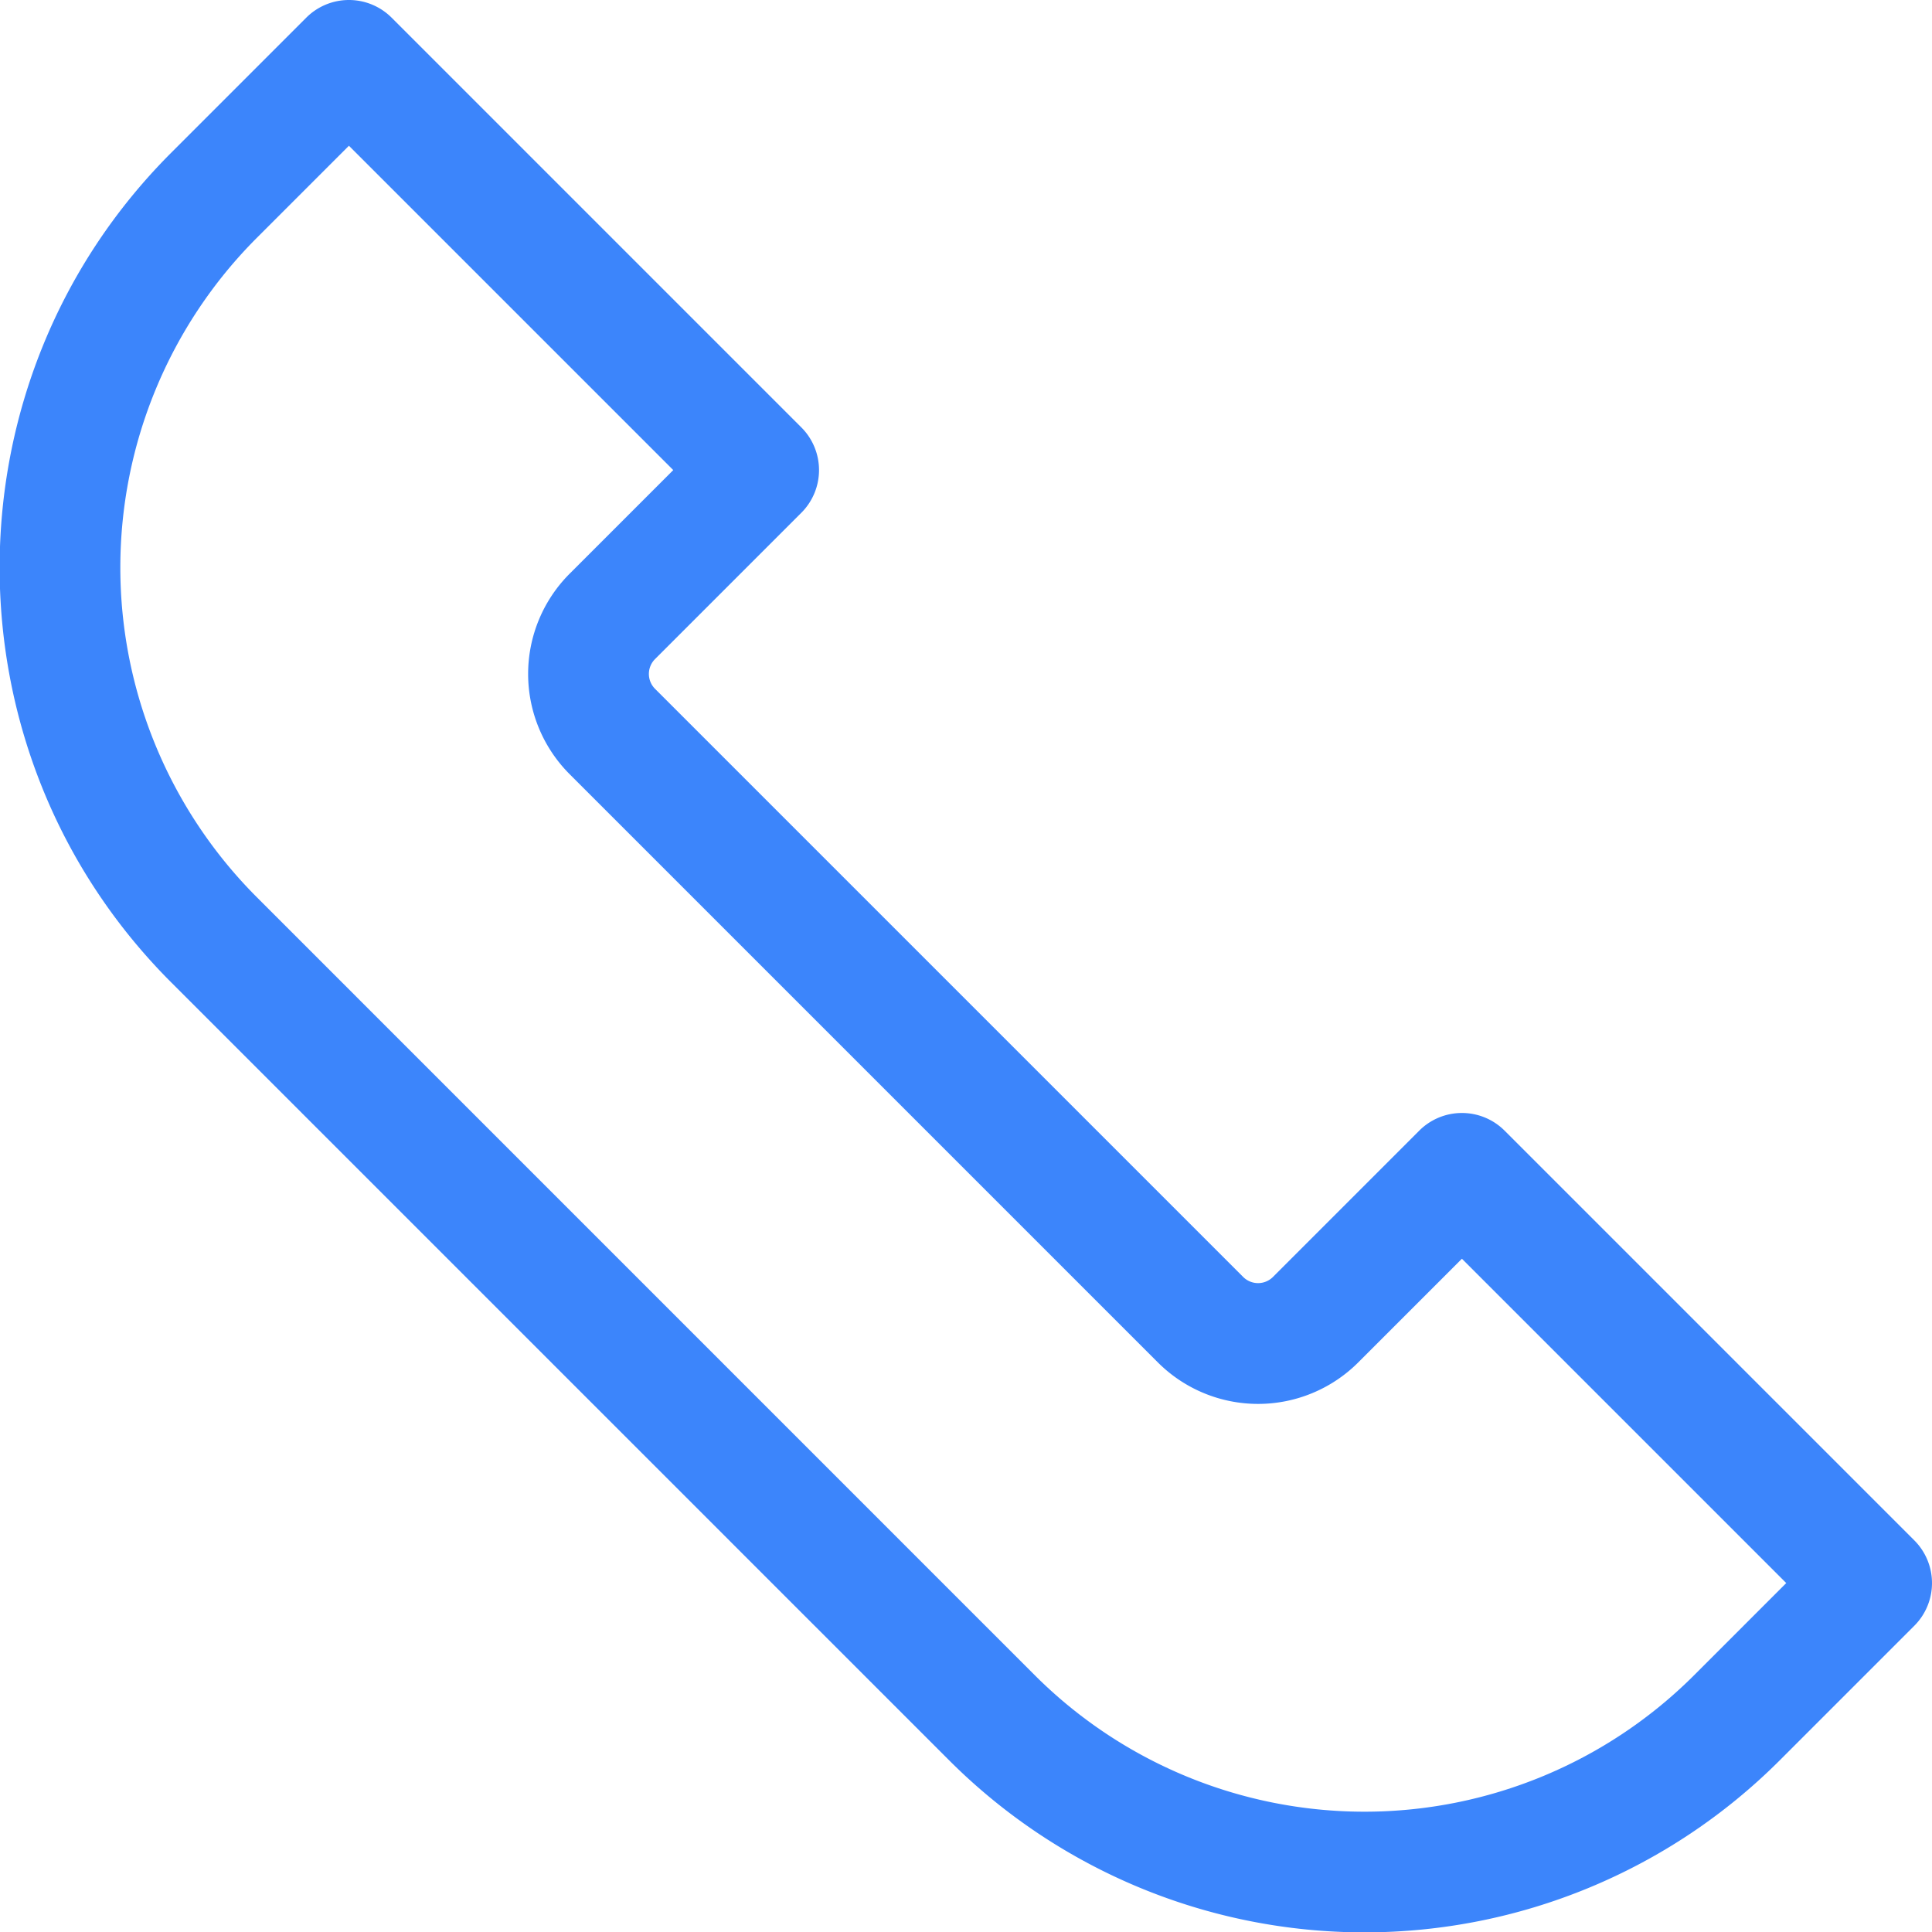 <svg id="Layer_1" viewBox="0 0 512 512" xmlns="http://www.w3.org/2000/svg" data-name="Layer 1"><path d="M507.314 408.214L398.737 299.637a16 16 0 00-22.627 0l-38.81 38.815a5.587 5.587 0 01-7.8 0L173.548 182.5a5.577 5.577 0 010-7.795l38.815-38.814a16 16 0 000-22.627L103.786 4.686a16 16 0 00-22.628 0l-35.795 35.8c-60.613 60.613-60.613 159.237 0 219.849l206.306 206.302a155.631 155.631 0 00219.849 0l35.8-35.8a16 16 0 00-.004-22.623zm-58.423 35.8a123.6 123.6 0 01-174.6 0L67.99 237.7a123.6 123.6 0 010-174.595l24.482-24.478 85.95 85.95-27.5 27.5a37.574 37.574 0 000 53.049L306.873 361.08a37.555 37.555 0 0053.05 0l27.5-27.5 85.95 85.949z" fill="#3c85fb"/></svg>